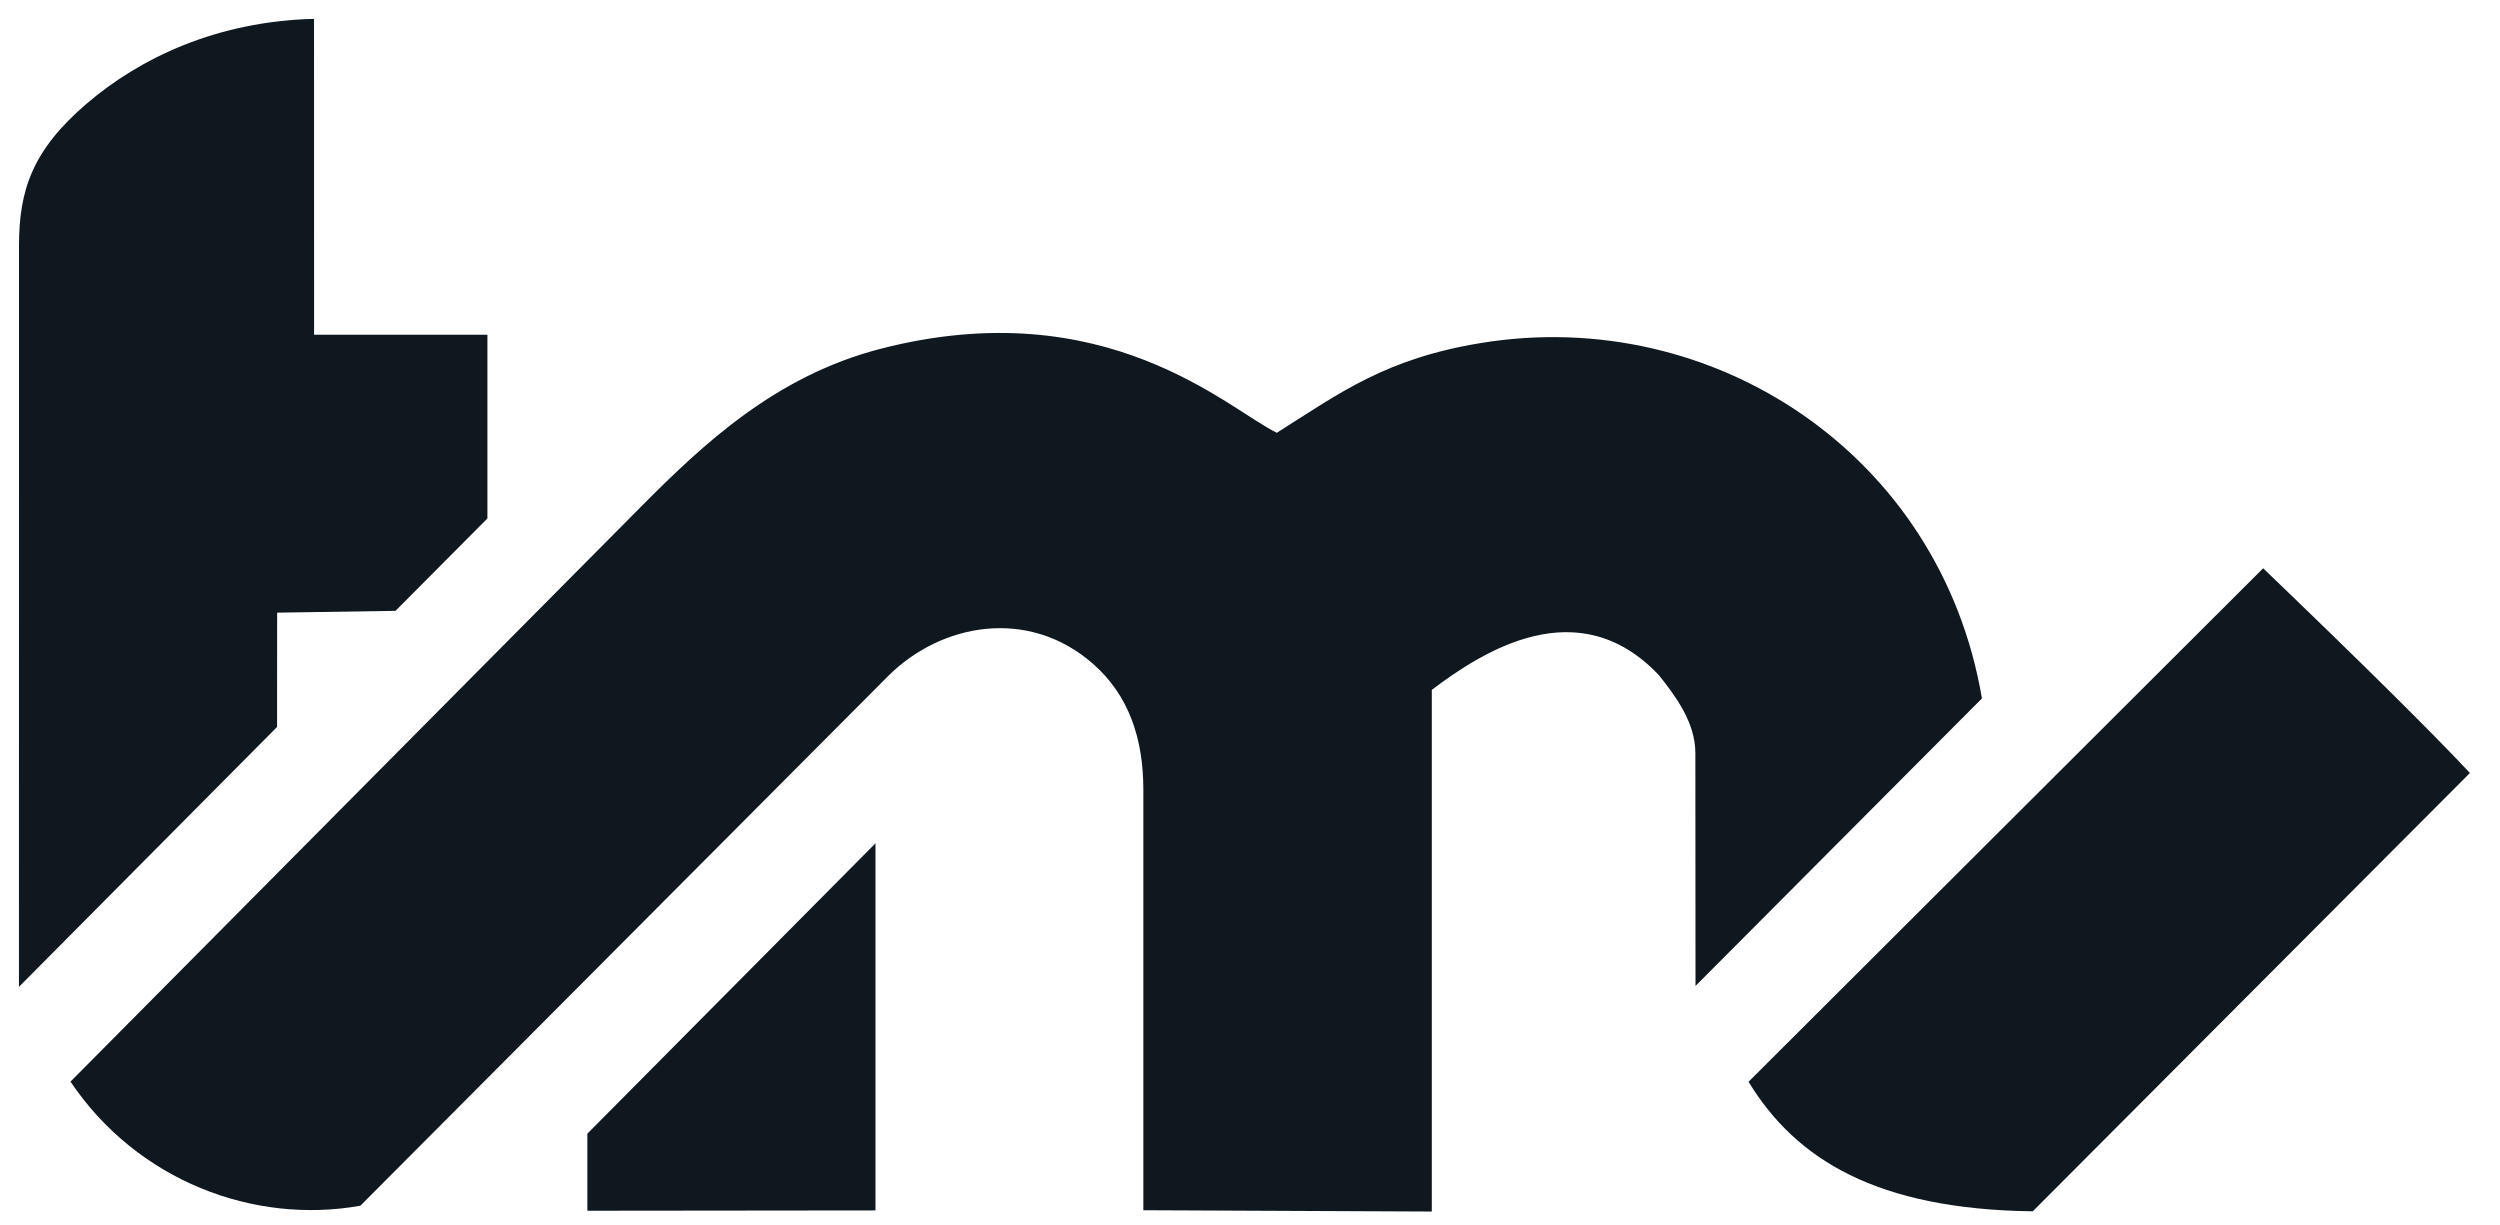 <?xml version="1.0" encoding="UTF-8"?>
<!DOCTYPE svg PUBLIC "-//W3C//DTD SVG 1.1//EN" "http://www.w3.org/Graphics/SVG/1.1/DTD/svg11.dtd">
<!-- Creator: CorelDRAW -->
<svg xmlns="http://www.w3.org/2000/svg" xml:space="preserve" width="51mm" height="25mm" version="1.1" style="shape-rendering:geometricPrecision; text-rendering:geometricPrecision; image-rendering:optimizeQuality; fill-rule:evenodd; clip-rule:evenodd"
viewBox="0 0 5100 2500"
 xmlns:xlink="http://www.w3.org/1999/xlink"
 xmlns:xodm="http://www.corel.com/coreldraw/odm/2003">
 <defs>
  <style type="text/css">
   <![CDATA[
    .fil0 {fill:#0F181F}
   ]]>
  </style>
 </defs>
 <g id="Слой_x0020_1">
  <g id="_2089722082880">
   <path class="fil0" d="M143.8 2206.52c136.03,202.35 374.21,292.13 591.38,253.12l1076.19 -1080.06c107.48,-107.86 286.65,-141.86 419.36,-24.54 72.39,64 101.7,152.45 101.7,255.4l0 858.44 588.47 2.65 0 -1064.27c104,-78.47 298.7,-204.01 463.41,-29.78 33.21,41.88 74.19,96.02 74.24,158.13l0.32 475.68 584.28 -586.5c-83.93,-497.03 -547.58,-801.98 -1020.32,-725.32 -195.3,31.67 -288.18,101.23 -418.09,183.42 -99.1,-47.89 -348.91,-289.76 -808.11,-171.41 -213.91,55.13 -361.83,194.1 -488.5,321.75l-1164.33 1173.29z"/>
   <path class="fil0" d="M38.64 2013.18l526.57 -530.21 0.18 -233.16 241.44 -3.69 187.5 -188.48 0 -374.73 -353.58 0 -0.13 -644.47c-199.76,5.19 -355.76,80.42 -464.06,173.21 -110.4,94.59 -137.77,176.2 -137.78,289.19l-0.14 1512.34z"/>
   <path class="fil0" d="M4616.85 1159.28c203.31,195.28 343.91,334.49 421.79,417.61l-891.8 894.19c-317.62,-3.97 -483.09,-105.41 -579.81,-264.27l1049.82 -1047.53z"/>
   <polygon class="fil0" points="1198.2,2469.9 1785.96,2469.28 1785.96,1720.36 1198.2,2312.68 "/>
  </g>
 </g>
</svg>
